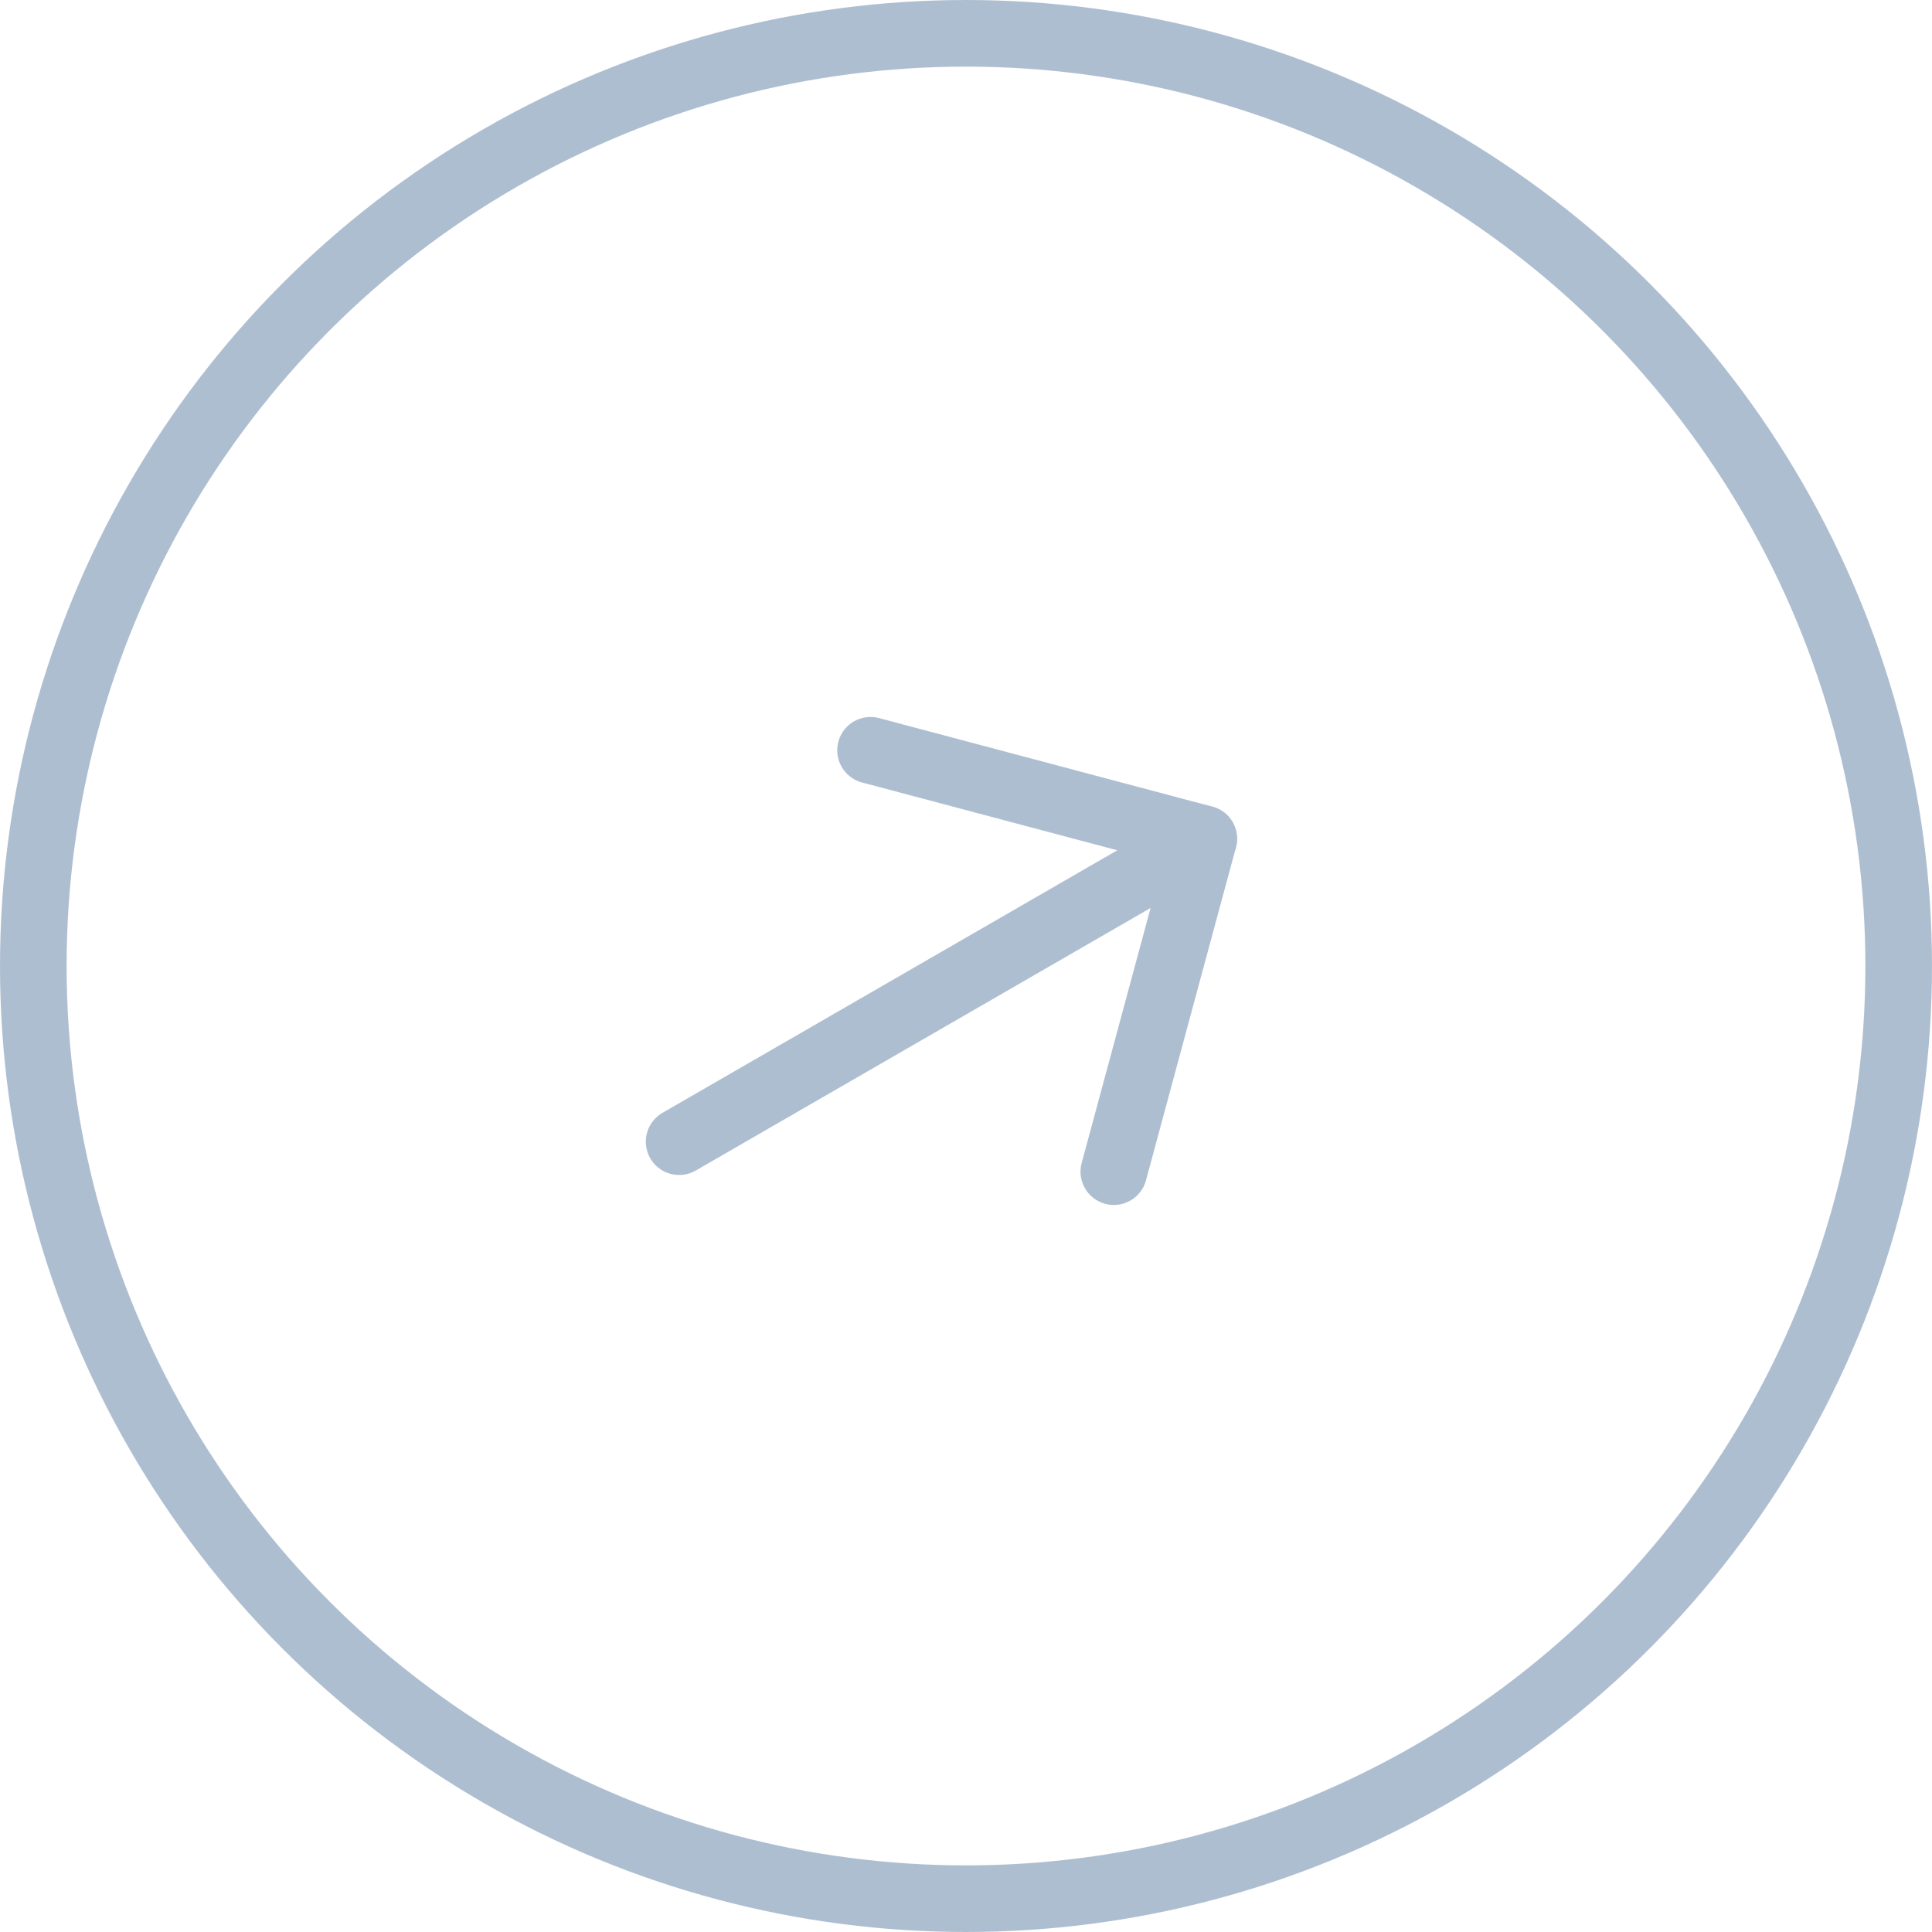 <svg width="29" height="29" viewBox="0 0 29 29" fill="none" xmlns="http://www.w3.org/2000/svg">
<g opacity="0.5">
<circle cx="14.5" cy="14.5" r="14" stroke="#5E7EA3"/>
<path d="M18.069 12.591L10.194 17.137" stroke="#5E7EA3" stroke-linecap="round" stroke-linejoin="round"/>
<path d="M13.067 11.262L18.069 12.591L16.719 17.587" stroke="#5E7EA3" stroke-linecap="round" stroke-linejoin="round"/>
</g>
</svg>

